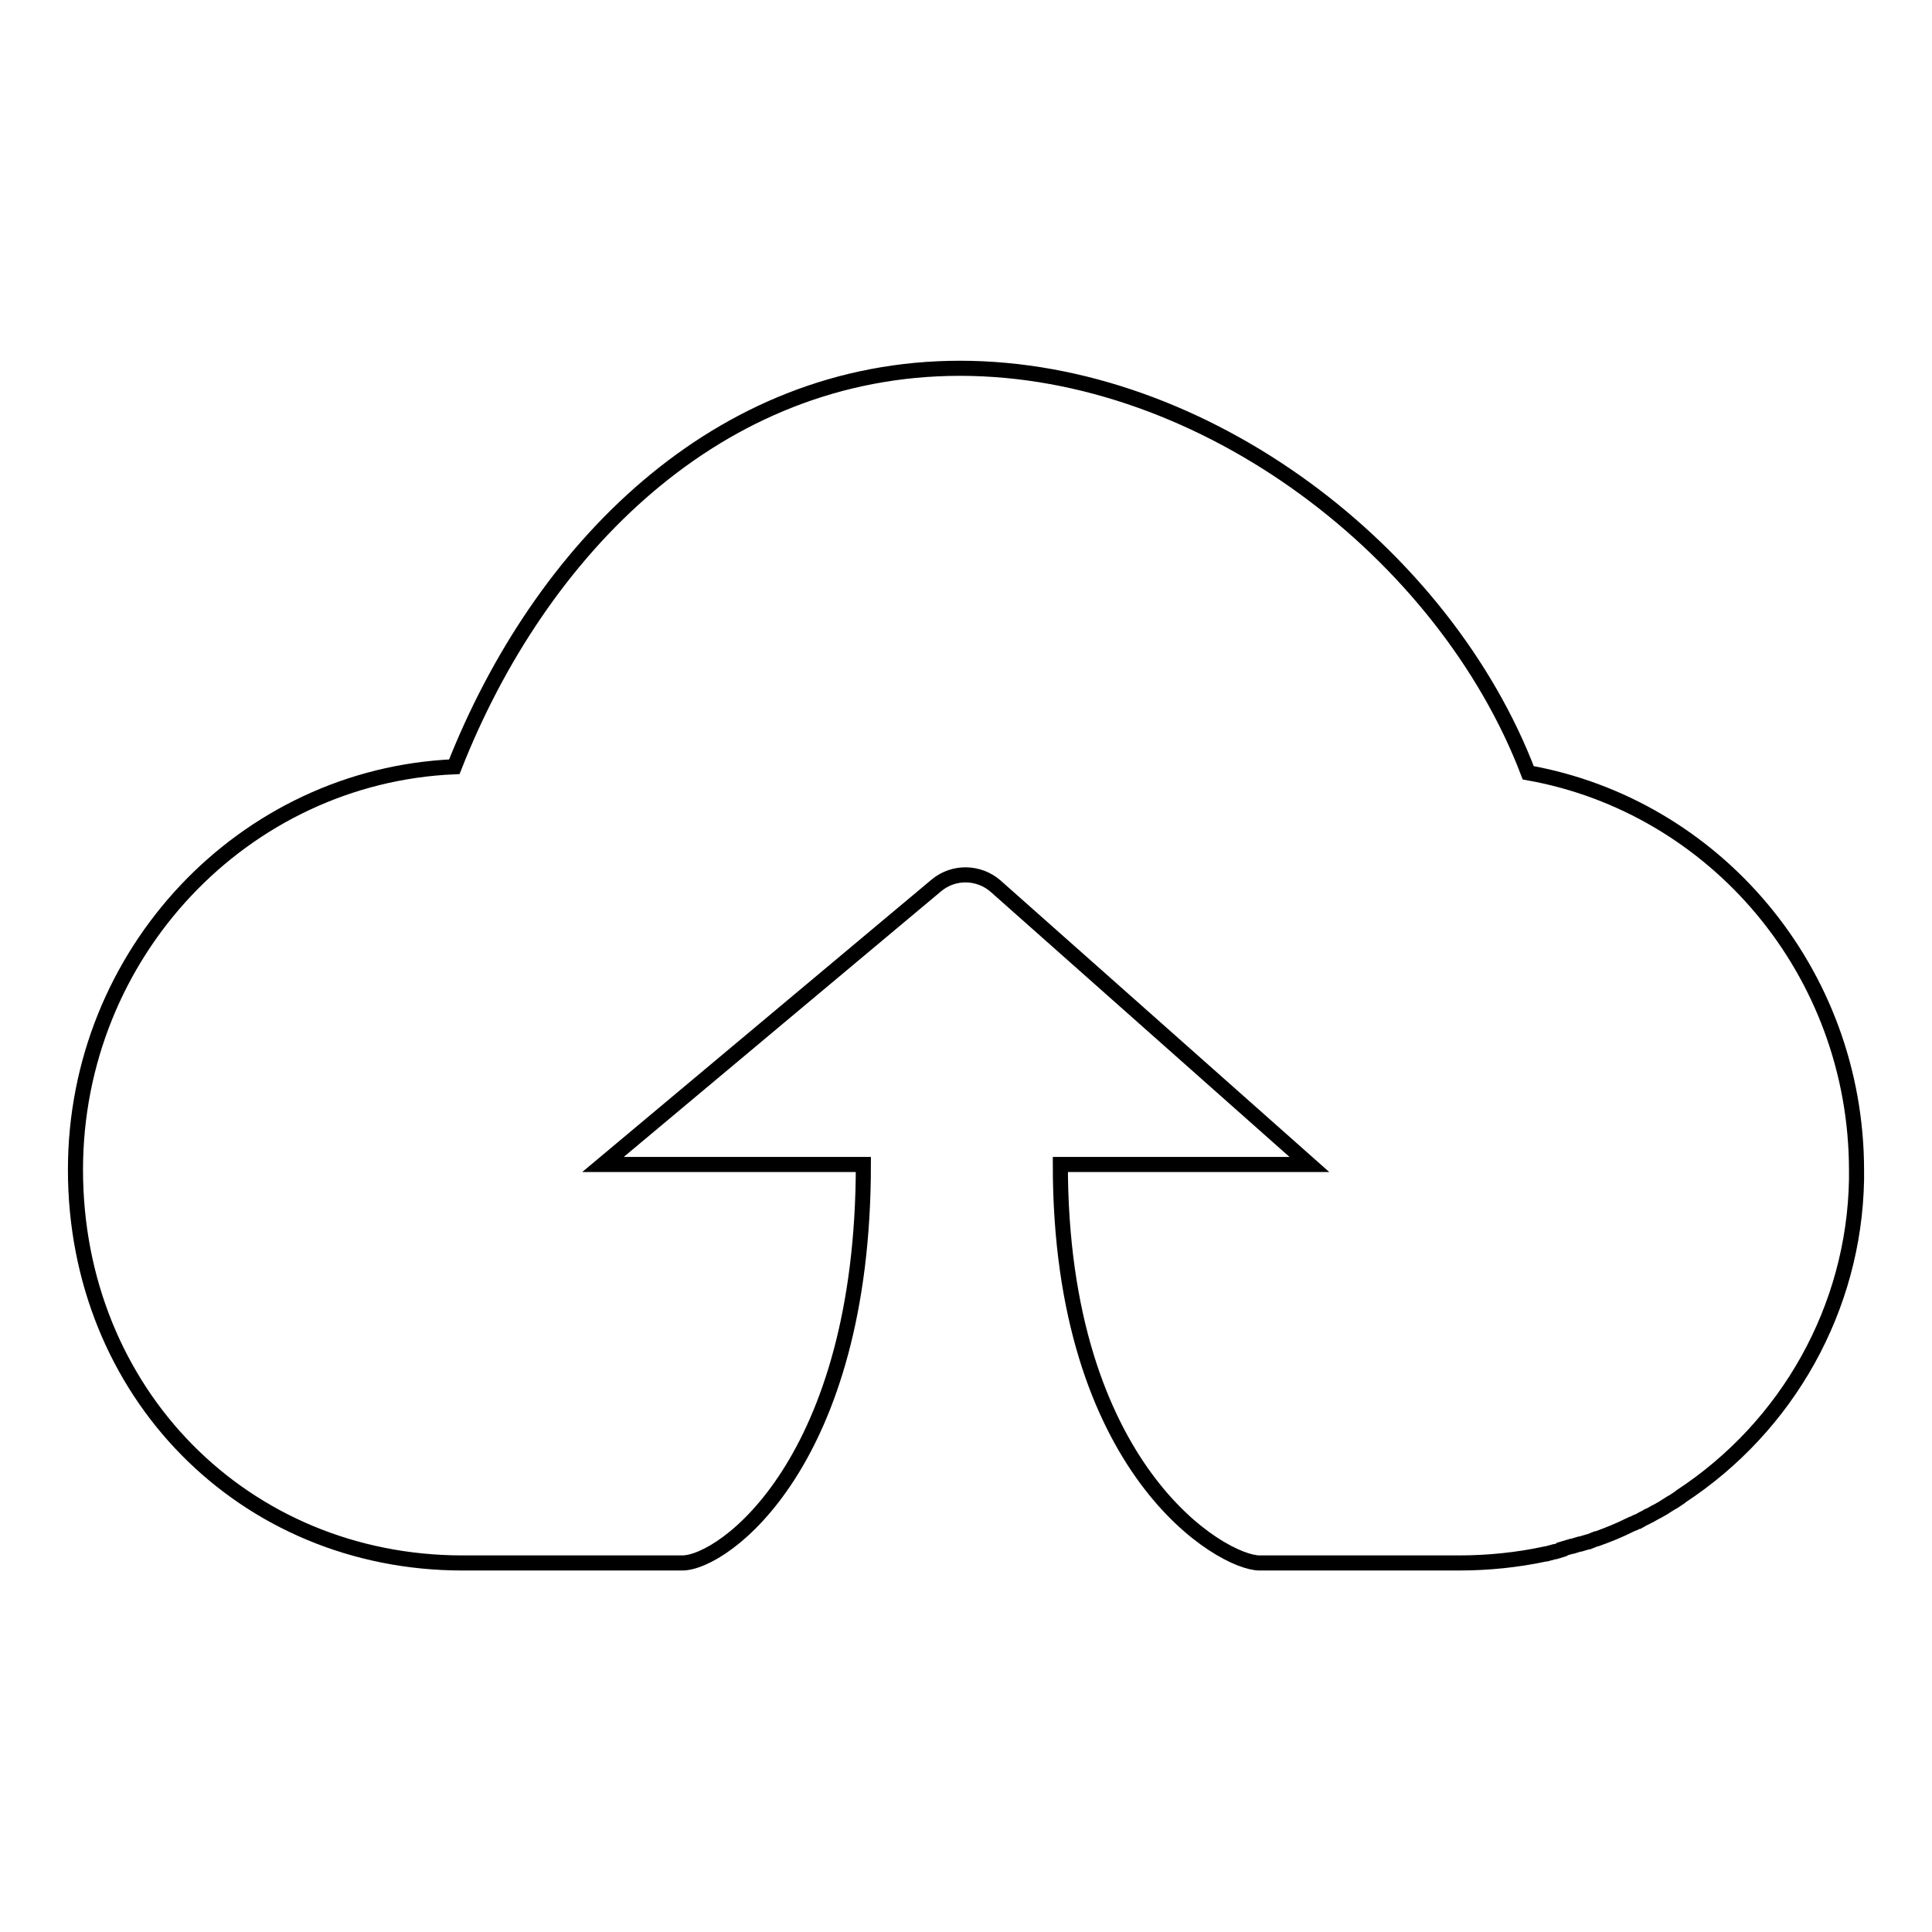 <?xml version="1.0" encoding="utf-8"?>
<!-- Svg Vector Icons : http://www.onlinewebfonts.com/icon -->
<!DOCTYPE svg PUBLIC "-//W3C//DTD SVG 1.1//EN" "http://www.w3.org/Graphics/SVG/1.1/DTD/svg11.dtd">
<svg version="1.1" xmlns="http://www.w3.org/2000/svg" xmlns:xlink="http://www.w3.org/1999/xlink" x="0px" y="0px" viewBox="0 0 256 256" enable-background="new 0 0 256 256" xml:space="preserve">
<g> <path stroke-width="2" fill-opacity="0" stroke="#000000"  d="M246,155.1L246,155.1c0-26.4-18.8-48.3-43.5-52.7c-11.1-29.1-42.8-53.6-75.3-53.6 c-32.2,0-55.7,24.1-67,52.8C32.3,102.8,10,126.3,10,155c0,29.5,22.3,52.1,51.3,52.1h29.1c5.5,0,24-13.4,24-52.8H79.9l44.2-37 c2.3-1.9,5.6-1.8,7.8,0.1l41.6,36.9h-33c0,40.6,21.5,52.8,26.4,52.8h26.4c3.9,0,7.8-0.4,11.5-1.2c0,0,0,0,0.1,0l1.1-0.3 c0,0,0.1,0,0.1,0l1-0.3c0,0,0.1,0,0.1-0.1l1-0.3l0.1,0c0.3-0.1,0.7-0.2,1-0.3l0.1,0l1-0.3c0,0,0.1,0,0.1,0l1-0.4l0.1,0 c1.4-0.5,2.9-1.1,4.3-1.8l0,0c0.2-0.1,0.4-0.2,0.7-0.3c0.2-0.1,0.3-0.2,0.5-0.2c0.2-0.1,0.3-0.2,0.5-0.3c0.2-0.1,0.4-0.2,0.6-0.3 c0.1-0.1,0.3-0.2,0.4-0.2l0.7-0.4l0.4-0.2c0.2-0.1,0.5-0.3,0.7-0.4l0.3-0.2l0.8-0.5l0.2-0.1c0.3-0.2,0.6-0.4,0.9-0.6l0.1-0.1 c14.2-9.3,23-25,23.3-42C246,156,246,155.5,246,155.1z"/></g>
</svg>